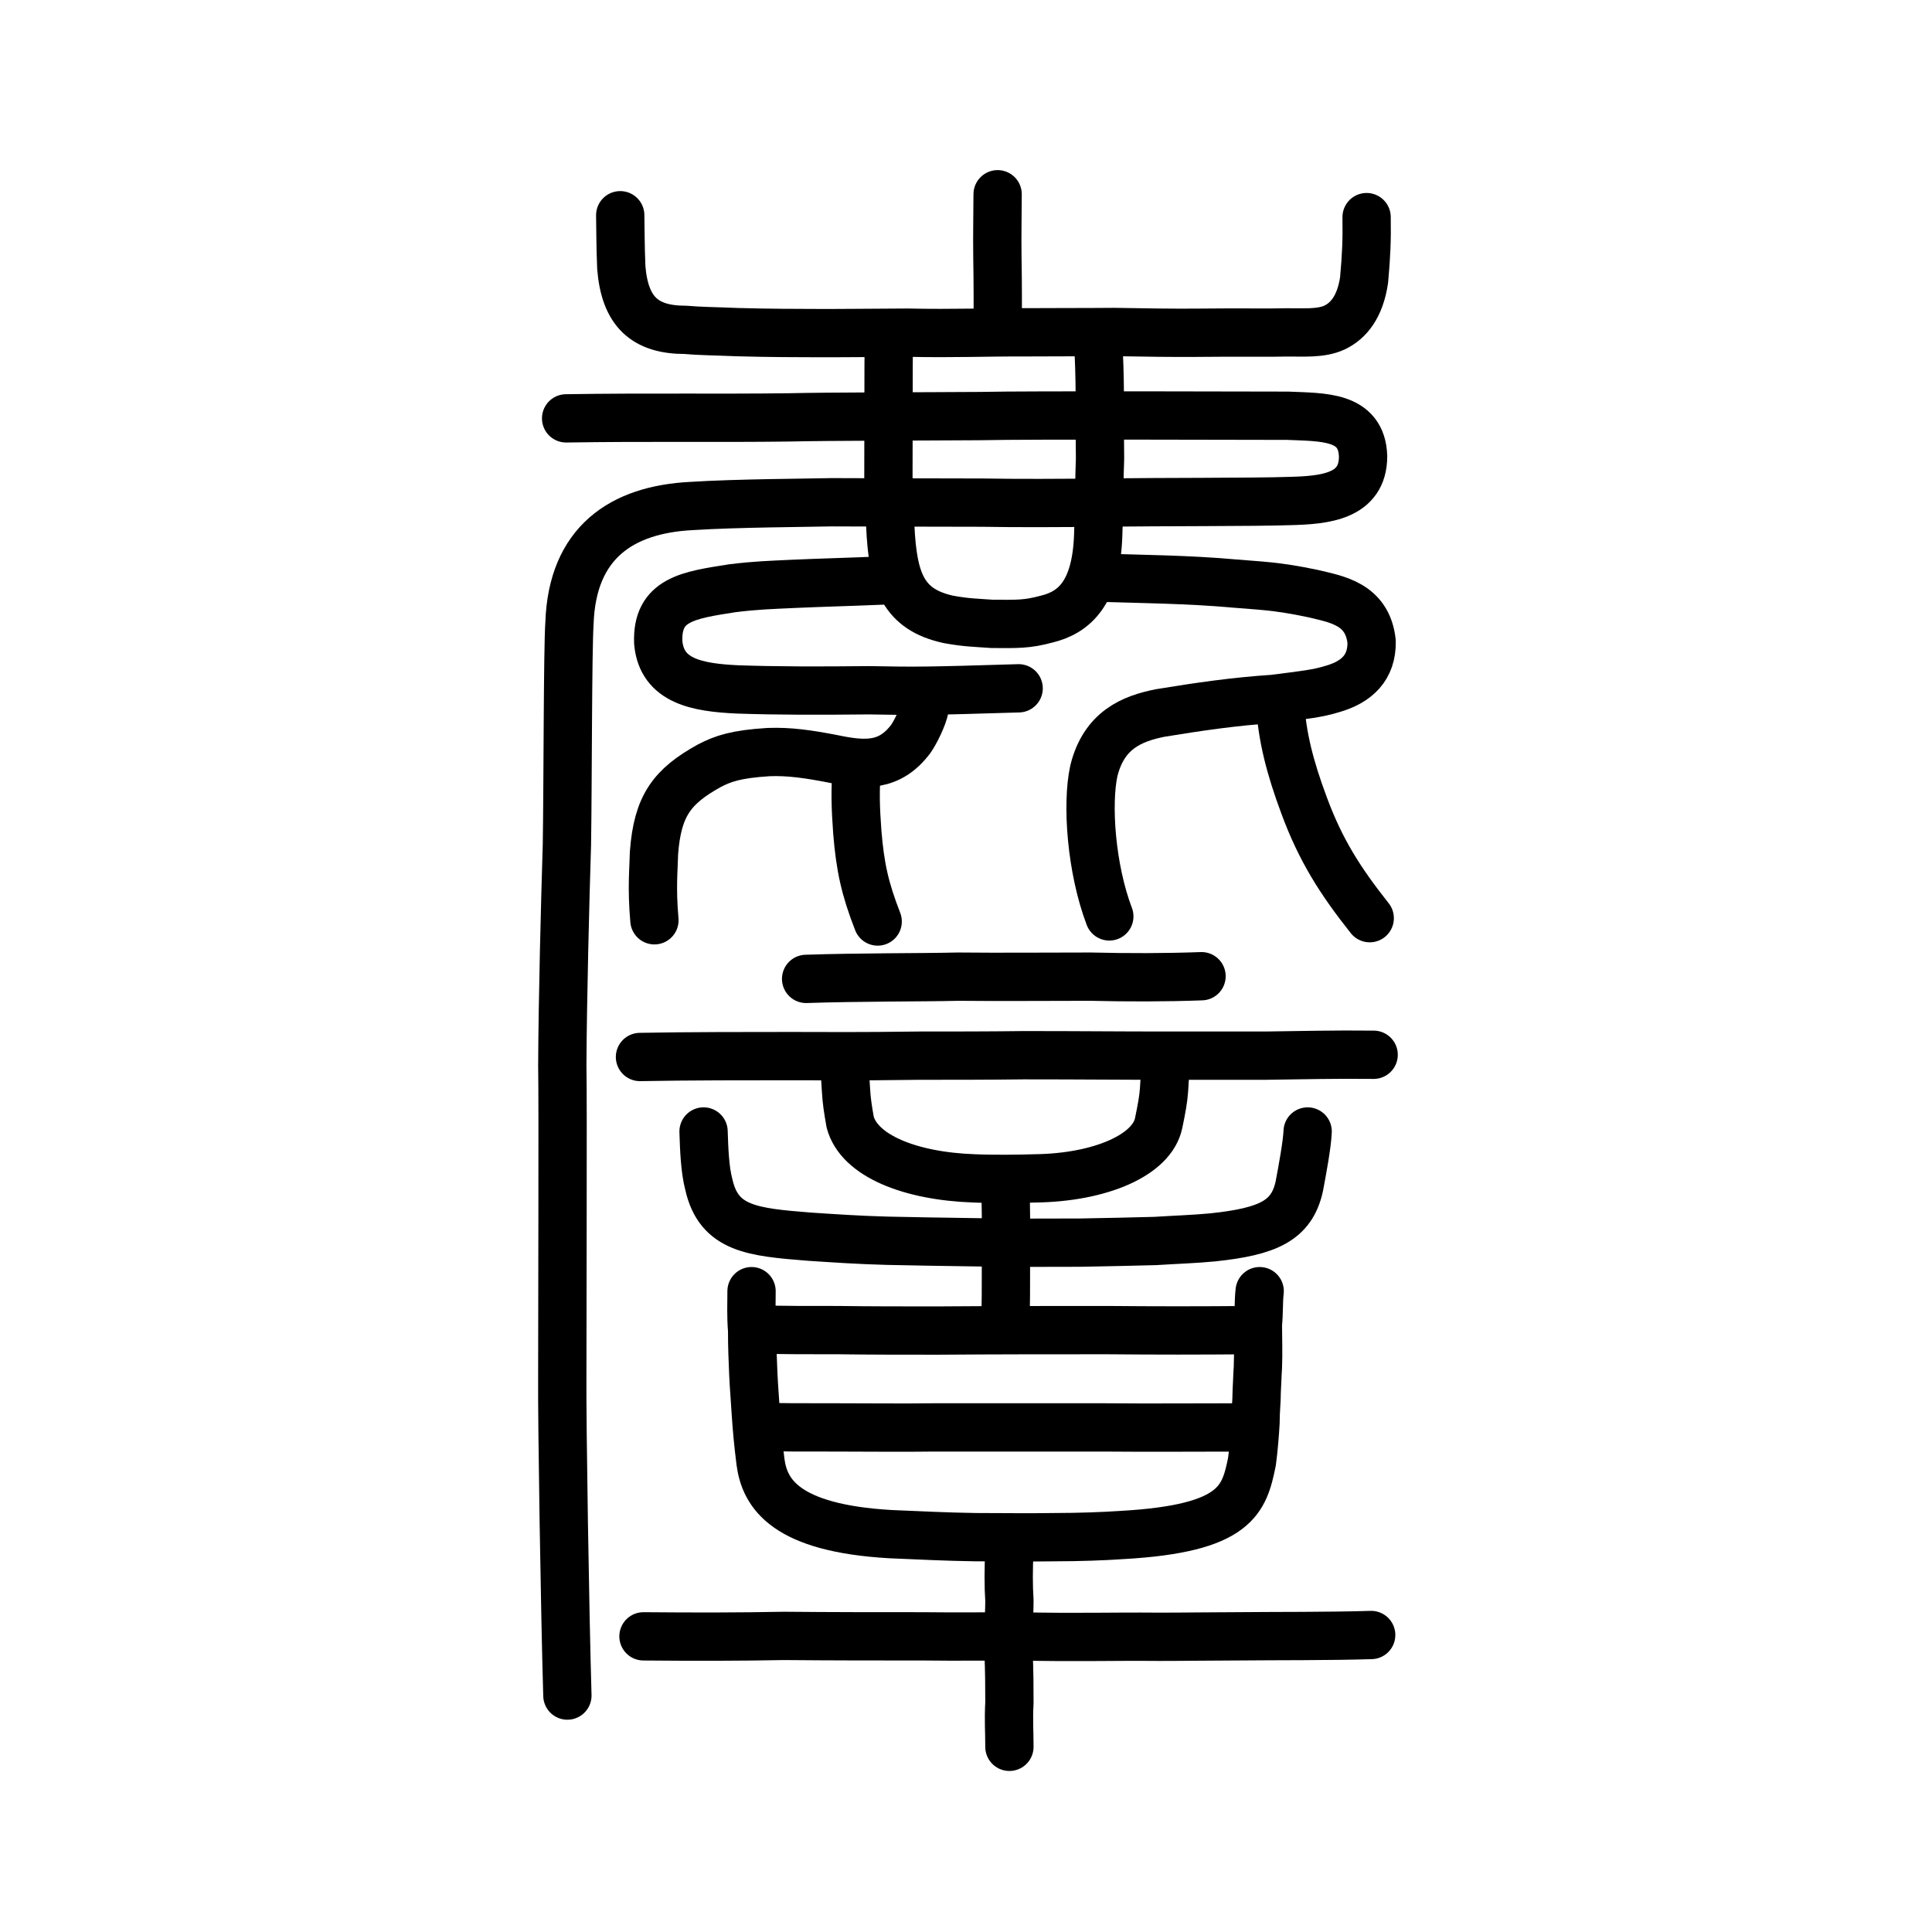 <?xml version="1.0" encoding="UTF-8" standalone="no"?>
<!-- Created with Inkscape (http://www.inkscape.org/) -->

<svg
   xmlns:dc="http://purl.org/dc/elements/1.1/"
   xmlns:cc="http://creativecommons.org/ns#"
   xmlns:rdf="http://www.w3.org/1999/02/22-rdf-syntax-ns#"
   xmlns:svg="http://www.w3.org/2000/svg"
   xmlns="http://www.w3.org/2000/svg"
   xmlns:sodipodi="http://sodipodi.sourceforge.net/DTD/sodipodi-0.dtd"
   xmlns:inkscape="http://www.inkscape.org/namespaces/inkscape"
   width="200px"
   height="200px"
   viewBox="0 0 200 200"
   version="1.1"
   id="SVGRoot"
   inkscape:version="0.92.3 (2405546, 2018-03-11)"
   sodipodi:docname="9e9ess.svg">
  <sodipodi:namedview
     id="base"
     pagecolor="#ffffff"
     bordercolor="#666666"
     borderopacity="1.0"
     inkscape:pageopacity="0.0"
     inkscape:pageshadow="2"
     inkscape:zoom="4.0000001"
     inkscape:cx="99.093541"
     inkscape:cy="117.74153"
     inkscape:document-units="px"
     inkscape:current-layer="layer1"
     showgrid="true"
     inkscape:window-width="1113"
     inkscape:window-height="772"
     inkscape:window-x="284"
     inkscape:window-y="108"
     inkscape:window-maximized="0"
     showguides="false"
     inkscape:snap-global="false">
    <inkscape:grid
       type="xygrid"
       id="grid6085" />
  </sodipodi:namedview>
  <defs
     id="defs5523">
    <pattern
       y="0"
       x="0"
       height="6"
       width="6"
       patternUnits="userSpaceOnUse"
       id="EMFhbasepattern" />
  </defs>
  <g
     id="layer1"
     inkscape:groupmode="layer"
     inkscape:label="レイヤー 1">
    <path
       style="opacity:1;vector-effect:none;fill:none;fill-opacity:1;stroke:#000000;stroke-width:5;stroke-linecap:round;stroke-linejoin:round;stroke-miterlimit:4;stroke-dasharray:none;stroke-dashoffset:0;stroke-opacity:1"
       d="m 58.736,175.525 c -0.254,-8.62 -0.567,-28.198 -0.529,-32.973 -0.004,-6.183 0.076,-28.544 0.002,-32.234 0.032,-6.815 0.297,-17.153 0.478,-22.882 0.099,-6.191 0.074,-20.054 0.265,-22.939 0.286,-8.334 5.414,-11.753 12.637,-12.116 4.686,-0.301 12.024,-0.326 14.502,-0.388 4.654,0.012 8.41,0.032 15.606,0.039 3.407,0.062 8.007,0.05 13.121,-0.011 4.827,-0.066 15.253,-0.033 18.615,-0.154 3.731,-0.085 7.675,-0.455 7.674,-4.639 -0.143,-4.23 -4.206,-4.027 -7.794,-4.19 -3.251,0.003 -26.484,-0.087 -31.868,0.034 -6.612,0.046 -15.491,0.036 -19.797,0.136 -7.256,0.096 -14.57,-0.033 -23.043,0.101"
       id="path6087-1-98"
       inkscape:connector-curvature="0"
       sodipodi:nodetypes="ccccccccccccccc" />
    <path
       style="opacity:1;vector-effect:none;fill:none;fill-opacity:1;stroke:#000000;stroke-width:5;stroke-linecap:round;stroke-linejoin:miter;stroke-miterlimit:4;stroke-dasharray:none;stroke-dashoffset:0;stroke-opacity:1"
       d="m 103.273,20.109 c -0.004,2.02 -0.056,4.102 -0.024,6.475 0.056,3.228 0.035,4.885 0.038,7.139"
       id="path6087"
       inkscape:connector-curvature="0"
       sodipodi:nodetypes="ccc" />
    <path
       style="fill:none;stroke:#000000;stroke-width:5;stroke-linecap:round;stroke-linejoin:round;stroke-miterlimit:4;stroke-dasharray:none;stroke-opacity:1"
       d="m 64.206,22.282 c 0.036,1.877 0.012,2.993 0.11,5.408 0.369,4.558 2.412,6.462 6.653,6.457 1.582,0.138 2.809,0.129 5.39,0.236 3.845,0.103 5.646,0.084 8.162,0.099 1.561,0.015 5.987,-0.029 9.428,-0.045 4.861,0.103 8.147,-0.052 12.098,-0.036 2.59,-0.021 6.204,-0.004 9.315,-0.033 3.02,0.058 6.392,0.1 8.379,0.08 4.684,-0.054 7.64,0.015 9.429,-0.038 1.624,-0.022 3.556,0.168 4.988,-0.508 1.445,-0.686 2.644,-2.151 3.052,-4.915 0.227,-2.532 0.299,-4.116 0.26,-6.511"
       id="path4566"
       inkscape:connector-curvature="0"
       sodipodi:nodetypes="ccccccccccccc" />
    <path
       style="opacity:1;vector-effect:none;fill:none;fill-opacity:1;stroke:#000000;stroke-width:5;stroke-linecap:round;stroke-linejoin:round;stroke-miterlimit:4;stroke-dasharray:none;stroke-dashoffset:0;stroke-opacity:1"
       d="m 92.006,34.591 c -0.037,4.335 -0.016,10.388 -0.038,14.765 0.021,1.874 0.133,3.108 0.194,5.096 0.259,5.694 1.333,8.63 5.988,9.661 1.826,0.338 2.769,0.343 4.543,0.47 2.635,0.016 3.589,0.06 5.644,-0.49 2.884,-0.695 5.17,-2.717 5.352,-8.807 0.144,-3.793 0.086,-5.499 0.186,-7.797 -0.059,-5.05 0.078,-7.976 -0.24,-12.873"
       id="path6087-1-98-7"
       inkscape:connector-curvature="0"
       sodipodi:nodetypes="ccccccccc" />
    <path
       style="opacity:1;vector-effect:none;fill:none;fill-opacity:1;stroke:#000000;stroke-width:5;stroke-linecap:round;stroke-linejoin:miter;stroke-miterlimit:4;stroke-dasharray:none;stroke-dashoffset:0;stroke-opacity:1"
       d="m 67.746,95.267 c -0.306,-3.393 -0.068,-5.489 -0.045,-6.973 0.366,-4.903 1.877,-6.886 5.716,-9.018 1.423,-0.743 2.793,-1.214 6.149,-1.421 2.126,-0.081 4.089,0.204 6.632,0.695 3.333,0.694 5.894,0.853 8.088,-2.06 0.453,-0.636 1.318,-2.374 1.425,-3.189"
       id="path6087-1"
       inkscape:connector-curvature="0"
       sodipodi:nodetypes="ccccccc" />
    <path
       style="opacity:1;vector-effect:none;fill:none;fill-opacity:1;stroke:#000000;stroke-width:5;stroke-linecap:round;stroke-linejoin:round;stroke-miterlimit:4;stroke-dasharray:none;stroke-dashoffset:0;stroke-opacity:1"
       d="m 88.689,79.614 c -0.177,2.241 -0.129,3.959 0.058,6.528 0.296,3.59 0.78,5.845 2.11,9.252"
       id="path834-98"
       inkscape:connector-curvature="0"
       sodipodi:nodetypes="ccc" />
    <path
       style="opacity:1;vector-effect:none;fill:none;fill-opacity:1;stroke:#000000;stroke-width:5;stroke-linecap:round;stroke-linejoin:round;stroke-miterlimit:4;stroke-dasharray:none;stroke-dashoffset:0;stroke-opacity:1"
       d="m 105.449,71.253 c -9.308,0.284 -10.615,0.298 -15.48,0.202 -5.253,0.054 -9.468,0.054 -13.579,-0.085 -4.204,-0.191 -7.892,-0.846 -8.249,-4.862 -0.171,-4.473 3.118,-4.9 7.714,-5.62 2.518,-0.302 3.739,-0.326 6.332,-0.45 2.809,-0.126 5.345,-0.181 9.467,-0.355"
       id="path6087-1-7"
       inkscape:connector-curvature="0"
       sodipodi:nodetypes="ccccccc" />
    <path
       style="opacity:1;vector-effect:none;fill:none;fill-opacity:1;stroke:#000000;stroke-width:5;stroke-linecap:round;stroke-linejoin:round;stroke-miterlimit:4;stroke-dasharray:none;stroke-dashoffset:0;stroke-opacity:1"
       d="m 114.836,94.867 c -1.879,-4.942 -2.353,-11.637 -1.6,-15.072 1.048,-4.25 3.979,-5.406 6.853,-5.984 4.032,-0.661 7.662,-1.19 11.772,-1.465 3.19,-0.413 4.507,-0.534 6.155,-1.048 2.448,-0.725 4.018,-2.196 3.974,-4.87 -0.416,-3.953 -3.713,-4.401 -6.058,-4.978 -3.875,-0.82 -5.545,-0.813 -8.207,-1.047 -4.621,-0.422 -9.873,-0.472 -13.234,-0.581"
       id="path6087-1-2"
       inkscape:connector-curvature="0"
       sodipodi:nodetypes="ccccccccc" />
    <path
       style="opacity:1;vector-effect:none;fill:none;fill-opacity:1;stroke:#000000;stroke-width:5;stroke-linecap:round;stroke-linejoin:round;stroke-miterlimit:4;stroke-dasharray:none;stroke-dashoffset:0;stroke-opacity:1"
       d="m 132.528,72.966 c 0.207,3.276 0.969,6.391 2.477,10.429 1.698,4.597 3.733,7.805 6.788,11.654"
       id="path834-98-3"
       inkscape:connector-curvature="0"
       sodipodi:nodetypes="ccc" />
    <path
       id="path835"
       d="m 66.613,169.394 c 5.363,0.046 9.802,0.046 14.549,-0.046 5.055,0.046 9.432,0.046 14.425,0.046 3.391,0.046 7.213,0 9.678,0 6.473,0.139 9.617,0 14.733,0.046 2.836,0 5.302,-0.046 7.706,-0.046 4.808,-0.046 9.678,0 14.24,-0.139"
       style="fill:none;stroke:#000000;stroke-width:5;stroke-linecap:round;stroke-linejoin:round;stroke-miterlimit:4;stroke-dasharray:none;stroke-opacity:1"
       inkscape:connector-curvature="0" />
    <path
       id="path837"
       d="m 104.494,180.831 c 0,-1.718 -0.098,-2.635 0,-4.583 0,-1.547 0,-3.036 -0.098,-5.413 -0.098,-1.575 0.098,-3.38 0.098,-5.155 -0.098,-1.489 -0.098,-3.265 0,-5.184"
       style="fill:none;stroke:#000000;stroke-width:5;stroke-linecap:round;stroke-linejoin:miter;stroke-miterlimit:4;stroke-dasharray:none;stroke-opacity:1"
       inkscape:connector-curvature="0" />
    <path
       id="path839"
       d="m 83.449,101.334 c 5.548,-0.185 11.836,-0.139 15.72,-0.231 4.623,0.046 8.815,0 13.747,0 3.884,0.092 7.767,0.092 11.466,-0.046"
       style="fill:none;stroke:#000000;stroke-width:5;stroke-linecap:round;stroke-linejoin:round;stroke-miterlimit:4;stroke-dasharray:none;stroke-opacity:1"
       inkscape:connector-curvature="0" />
    <path
       id="path841"
       d="m 66.25,109.419 c 4.808,-0.092 11.466,-0.092 15.658,-0.092 4.254,0 6.288,0.046 13.254,-0.046 3.637,0 6.904,0 10.85,-0.046 5.98,0 9.617,0.046 14.795,0.046 4.315,0 8.322,0 10.172,0 3.822,-0.046 7.028,-0.139 11.22,-0.092"
       style="fill:none;stroke:#000000;stroke-width:5;stroke-linecap:round;stroke-linejoin:round;stroke-miterlimit:4;stroke-dasharray:none;stroke-opacity:1"
       inkscape:connector-curvature="0" />
    <path
       id="path843"
       d="m 104.101,136.076 c 0.062,-2.633 0,-5.128 0.062,-7.253 0,-2.402 -0.062,-4.158 -0.062,-6.283"
       style="fill:none;stroke:#000000;stroke-width:5;stroke-linecap:round;stroke-linejoin:miter;stroke-miterlimit:4;stroke-dasharray:none;stroke-opacity:1"
       inkscape:connector-curvature="0" />
    <path
       id="path845"
       d="m 87.456,110.297 c 0,0.785 0.062,1.663 0.123,2.587 0.062,1.063 0.185,1.894 0.432,3.28 0.925,3.465 6.165,5.59 12.822,5.821 2.034,0.092 4.932,0.046 6.35,0 6.719,-0.092 12.083,-2.402 12.761,-5.729 0.308,-1.478 0.493,-2.495 0.555,-3.419 0.062,-0.97 0.123,-1.709 0.123,-2.68"
       style="fill:none;stroke:#000000;stroke-width:5;stroke-linecap:round;stroke-linejoin:round;stroke-miterlimit:4;stroke-dasharray:none;stroke-opacity:1"
       inkscape:connector-curvature="0" />
    <path
       id="path847"
       d="m 72.832,117.131 c 0.06,1.756 0.125,3.923 0.552,5.511 1.036,4.594 4.531,4.908 10.381,5.377 2.639,0.172 5.054,0.343 8.061,0.423 2.785,0.069 5.799,0.104 8.574,0.149 4.379,0.091 8.159,0.046 11.409,0.046 3.521,-0.057 4.854,-0.102 7.771,-0.17 2.162,-0.137 4.092,-0.194 5.96,-0.376 5.763,-0.605 8.168,-1.746 8.956,-5.25 0.355,-1.886 0.811,-4.341 0.872,-5.71"
       style="fill:none;stroke:#000000;stroke-width:5;stroke-linecap:round;stroke-linejoin:round;stroke-miterlimit:4;stroke-dasharray:none;stroke-opacity:1"
       inkscape:connector-curvature="0"
       sodipodi:nodetypes="cccccccccc" />
    <path
       id="path849"
       d="m 77.799,133.662 c 0,1.382 -0.062,2.497 0.062,4.058 0,1.828 0.062,3.033 0.123,4.549 0.062,1.383 0.185,2.765 0.247,3.88 0.123,1.873 0.247,3.166 0.494,5.173 0.432,3.3 2.593,6.868 13.46,7.492 3.149,0.134 5.804,0.268 8.767,0.312 2.223,0 5.742,0.045 8.273,0 2.346,0 5.001,-0.089 6.915,-0.223 11.916,-0.669 12.657,-3.701 13.46,-7.581 0.185,-1.338 0.309,-2.988 0.37,-4.058 0,-1.293 0.123,-2.096 0.123,-3.211 0.062,-1.026 0.062,-1.65 0.123,-2.497 0.062,-1.561 0,-3.077 0,-4.46 0.123,-1.159 0.062,-2.453 0.185,-3.434"
       style="fill:none;stroke:#000000;stroke-width:5;stroke-linecap:round;stroke-linejoin:round;stroke-miterlimit:4;stroke-dasharray:none;stroke-opacity:1"
       inkscape:connector-curvature="0" />
    <path
       id="path851"
       d="m 78.764,137.647 c 2.774,0.046 4.254,0.046 8.076,0.046 3.021,0.046 6.904,0.046 10.172,0.046 6.35,-0.046 11.589,-0.046 17.569,-0.046 5.302,0.046 9.37,0.046 14.918,0"
       style="fill:none;stroke:#000000;stroke-width:5;stroke-linecap:round;stroke-linejoin:round;stroke-miterlimit:4;stroke-dasharray:none;stroke-opacity:1"
       inkscape:connector-curvature="0" />
    <path
       id="path853"
       d="m 78.456,147.719 c 2.712,0.046 4.192,0.046 8.014,0.046 3.082,0 6.966,0.046 10.233,0 6.35,0 11.589,0 17.508,0 5.302,0.046 9.37,0 14.98,0"
       style="fill:none;stroke:#000000;stroke-width:5;stroke-linecap:round;stroke-linejoin:round;stroke-miterlimit:4;stroke-dasharray:none;stroke-opacity:1"
       inkscape:connector-curvature="0" />
  </g>
</svg>
